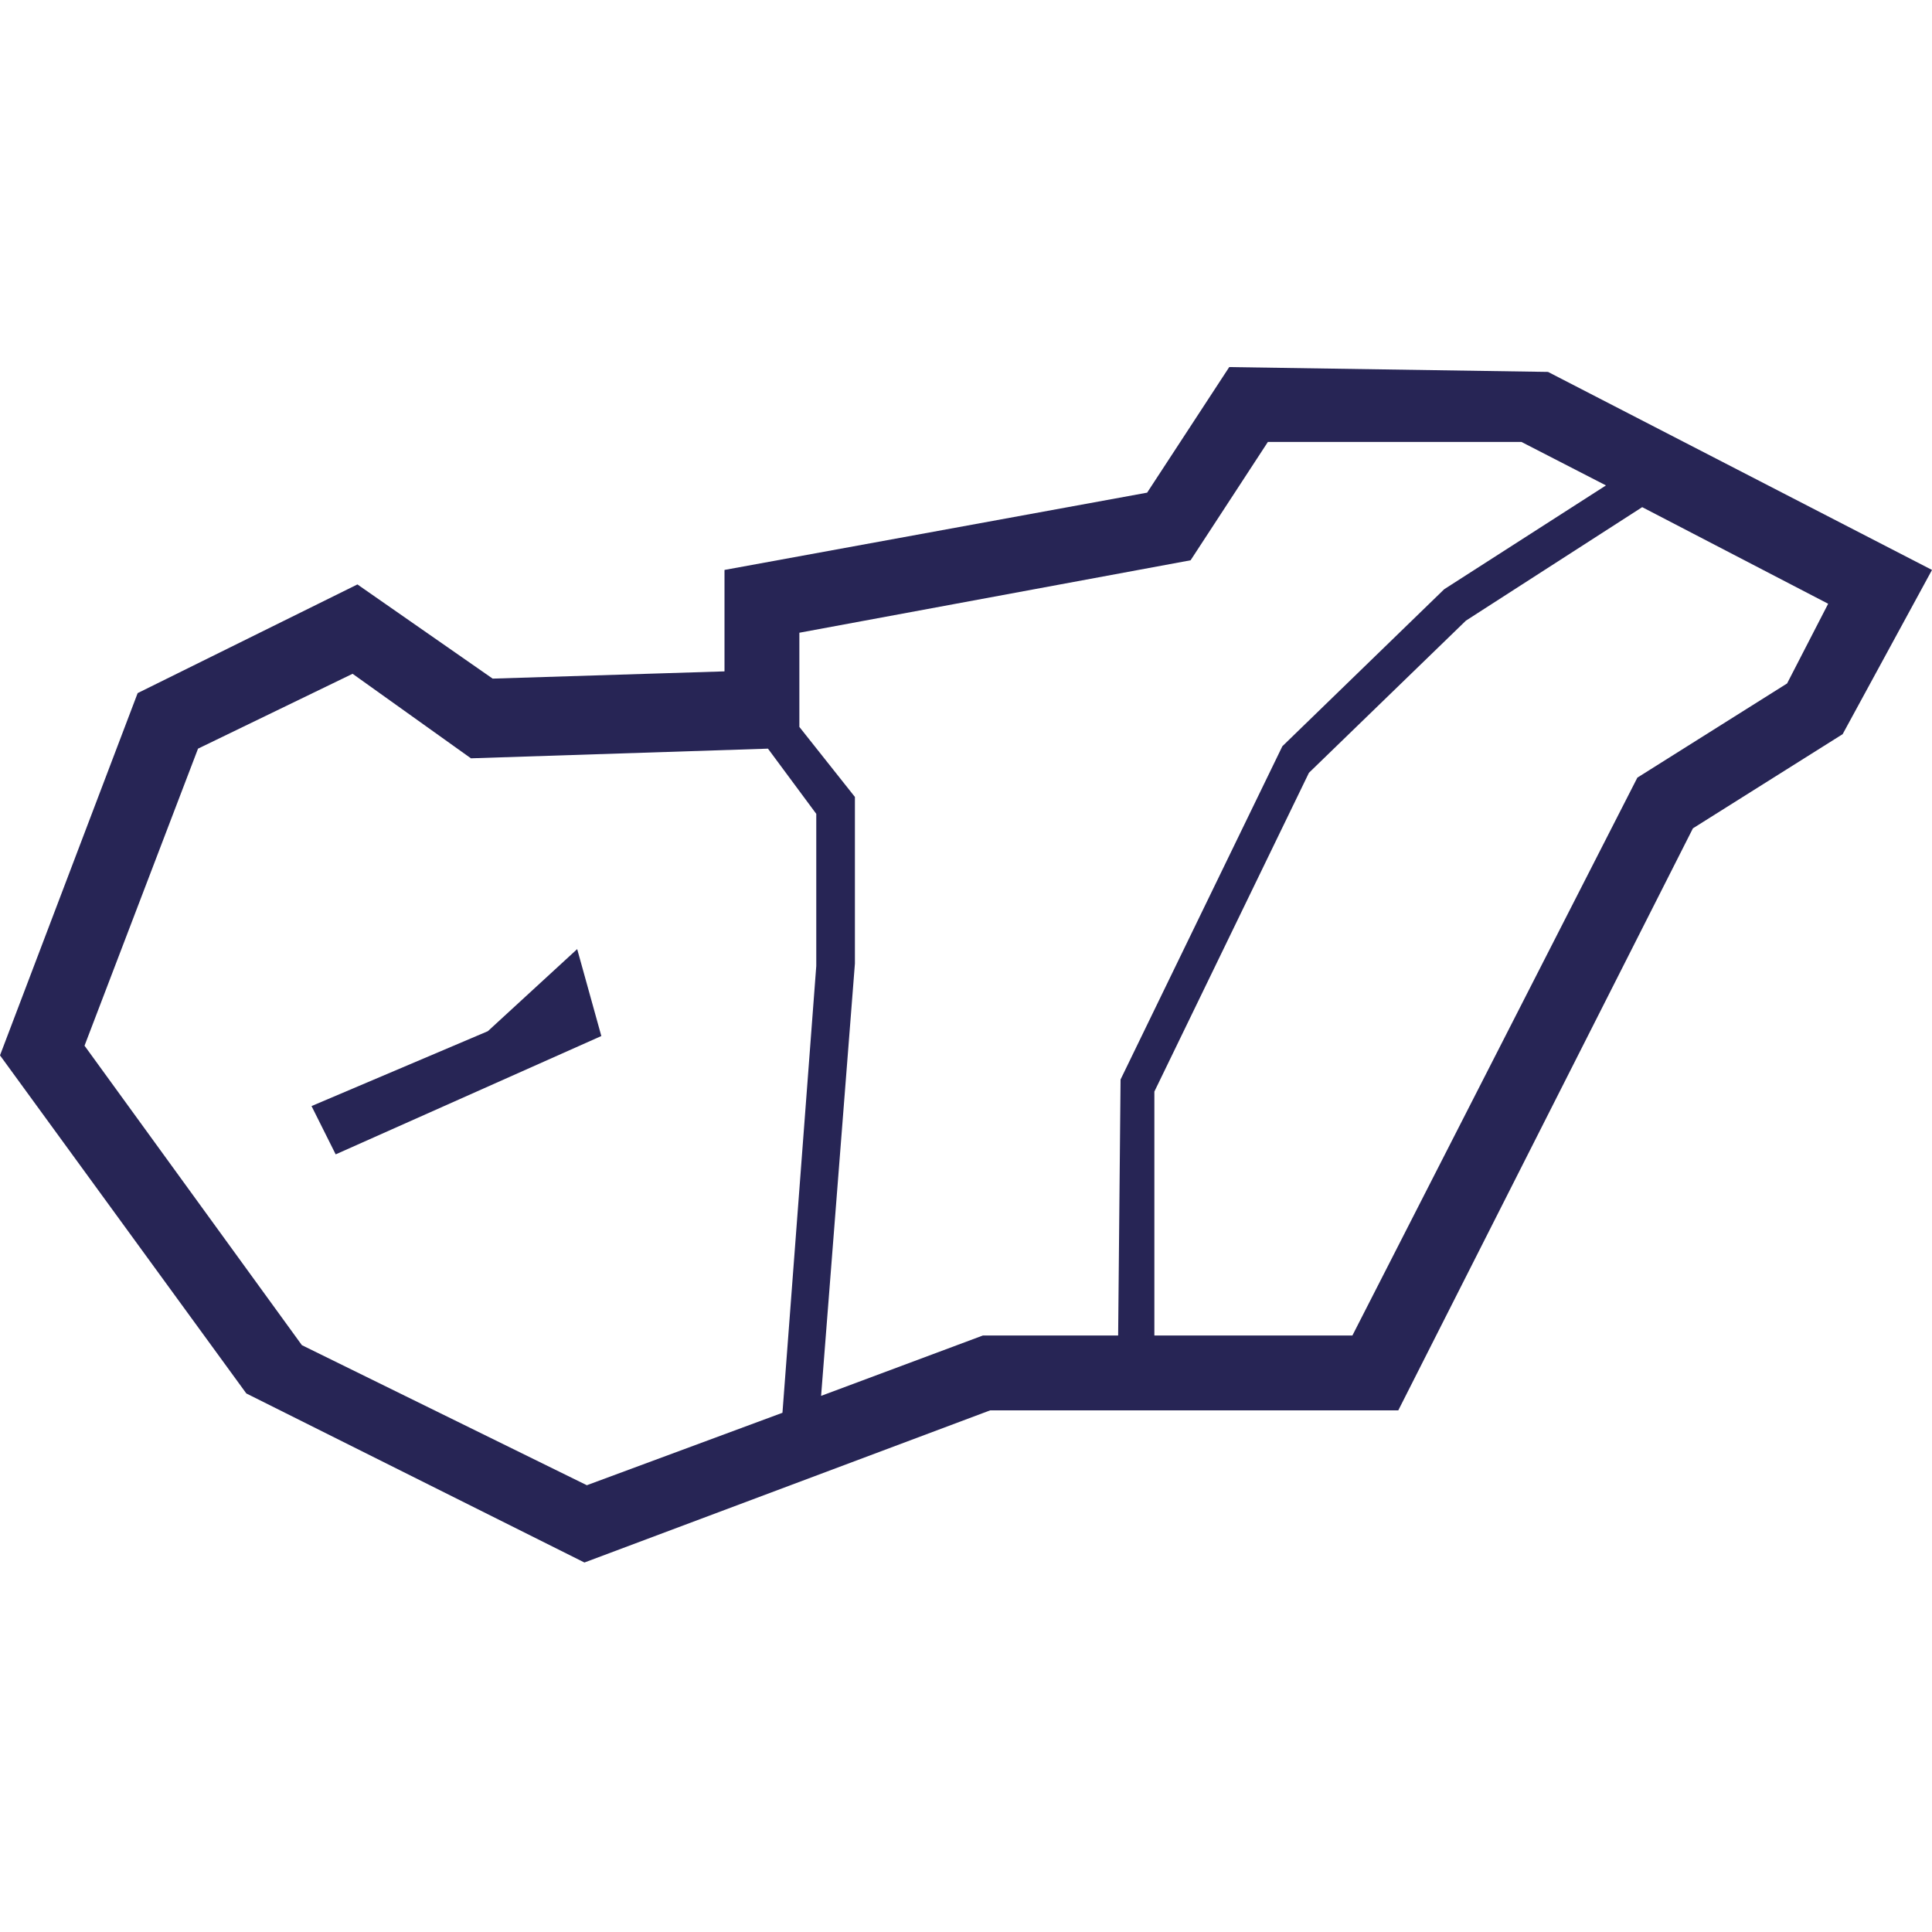 <?xml version="1.0" encoding="utf-8"?>
<!-- Generator: Adobe Illustrator 18.0.0, SVG Export Plug-In . SVG Version: 6.00 Build 0)  -->
<!DOCTYPE svg PUBLIC "-//W3C//DTD SVG 1.1//EN" "http://www.w3.org/Graphics/SVG/1.1/DTD/svg11.dtd">
<svg version="1.1" id="Layer_1" xmlns="http://www.w3.org/2000/svg" xmlns:xlink="http://www.w3.org/1999/xlink" x="0px" y="0px" width="80" height="80"
	 viewBox="0 0 80 80" enable-background="new 0 0 80 80" xml:space="preserve">
<g>
	<path fill="#272555" d="M64.1,15.4l-13.2-0.2l-3.4,5.2L30,23.6v4.2l-9.6,0.3l-5.6-3.9l-9.1,4.5L0,43.7l10.2,14l14,7L41,58.4h16.9
		l12.2-24.1l6.2-3.9l3.7-6.8L64.1,15.4z M12.5,55.7l-9-12.4L8.2,31l6.4-3.1l4.9,3.5l12.3-0.4l2,2.7l0,6.3l-1.4,18.5l-8.1,3
		L12.5,55.7z M40.7,55.3L34,57.8l1.4-17.9v-6.9l-2.3-2.9v-3.9l16.2-3l3.2-4.9H63l3.5,1.8l-6.7,4.3l-6.7,6.5l-6.7,13.8l-0.1,10.6
		H40.7z M74,28.3l-6.2,3.9L56,55.3h-8.2V45.2L54.2,32l6.5-6.3L68,21l7.7,4L74,28.3z"/>
	<polygon fill="#272555" points="23.9,39.3 20.2,42.7 12.9,45.8 13.9,47.8 24.9,42.9 	"/>
</g>
</svg>
